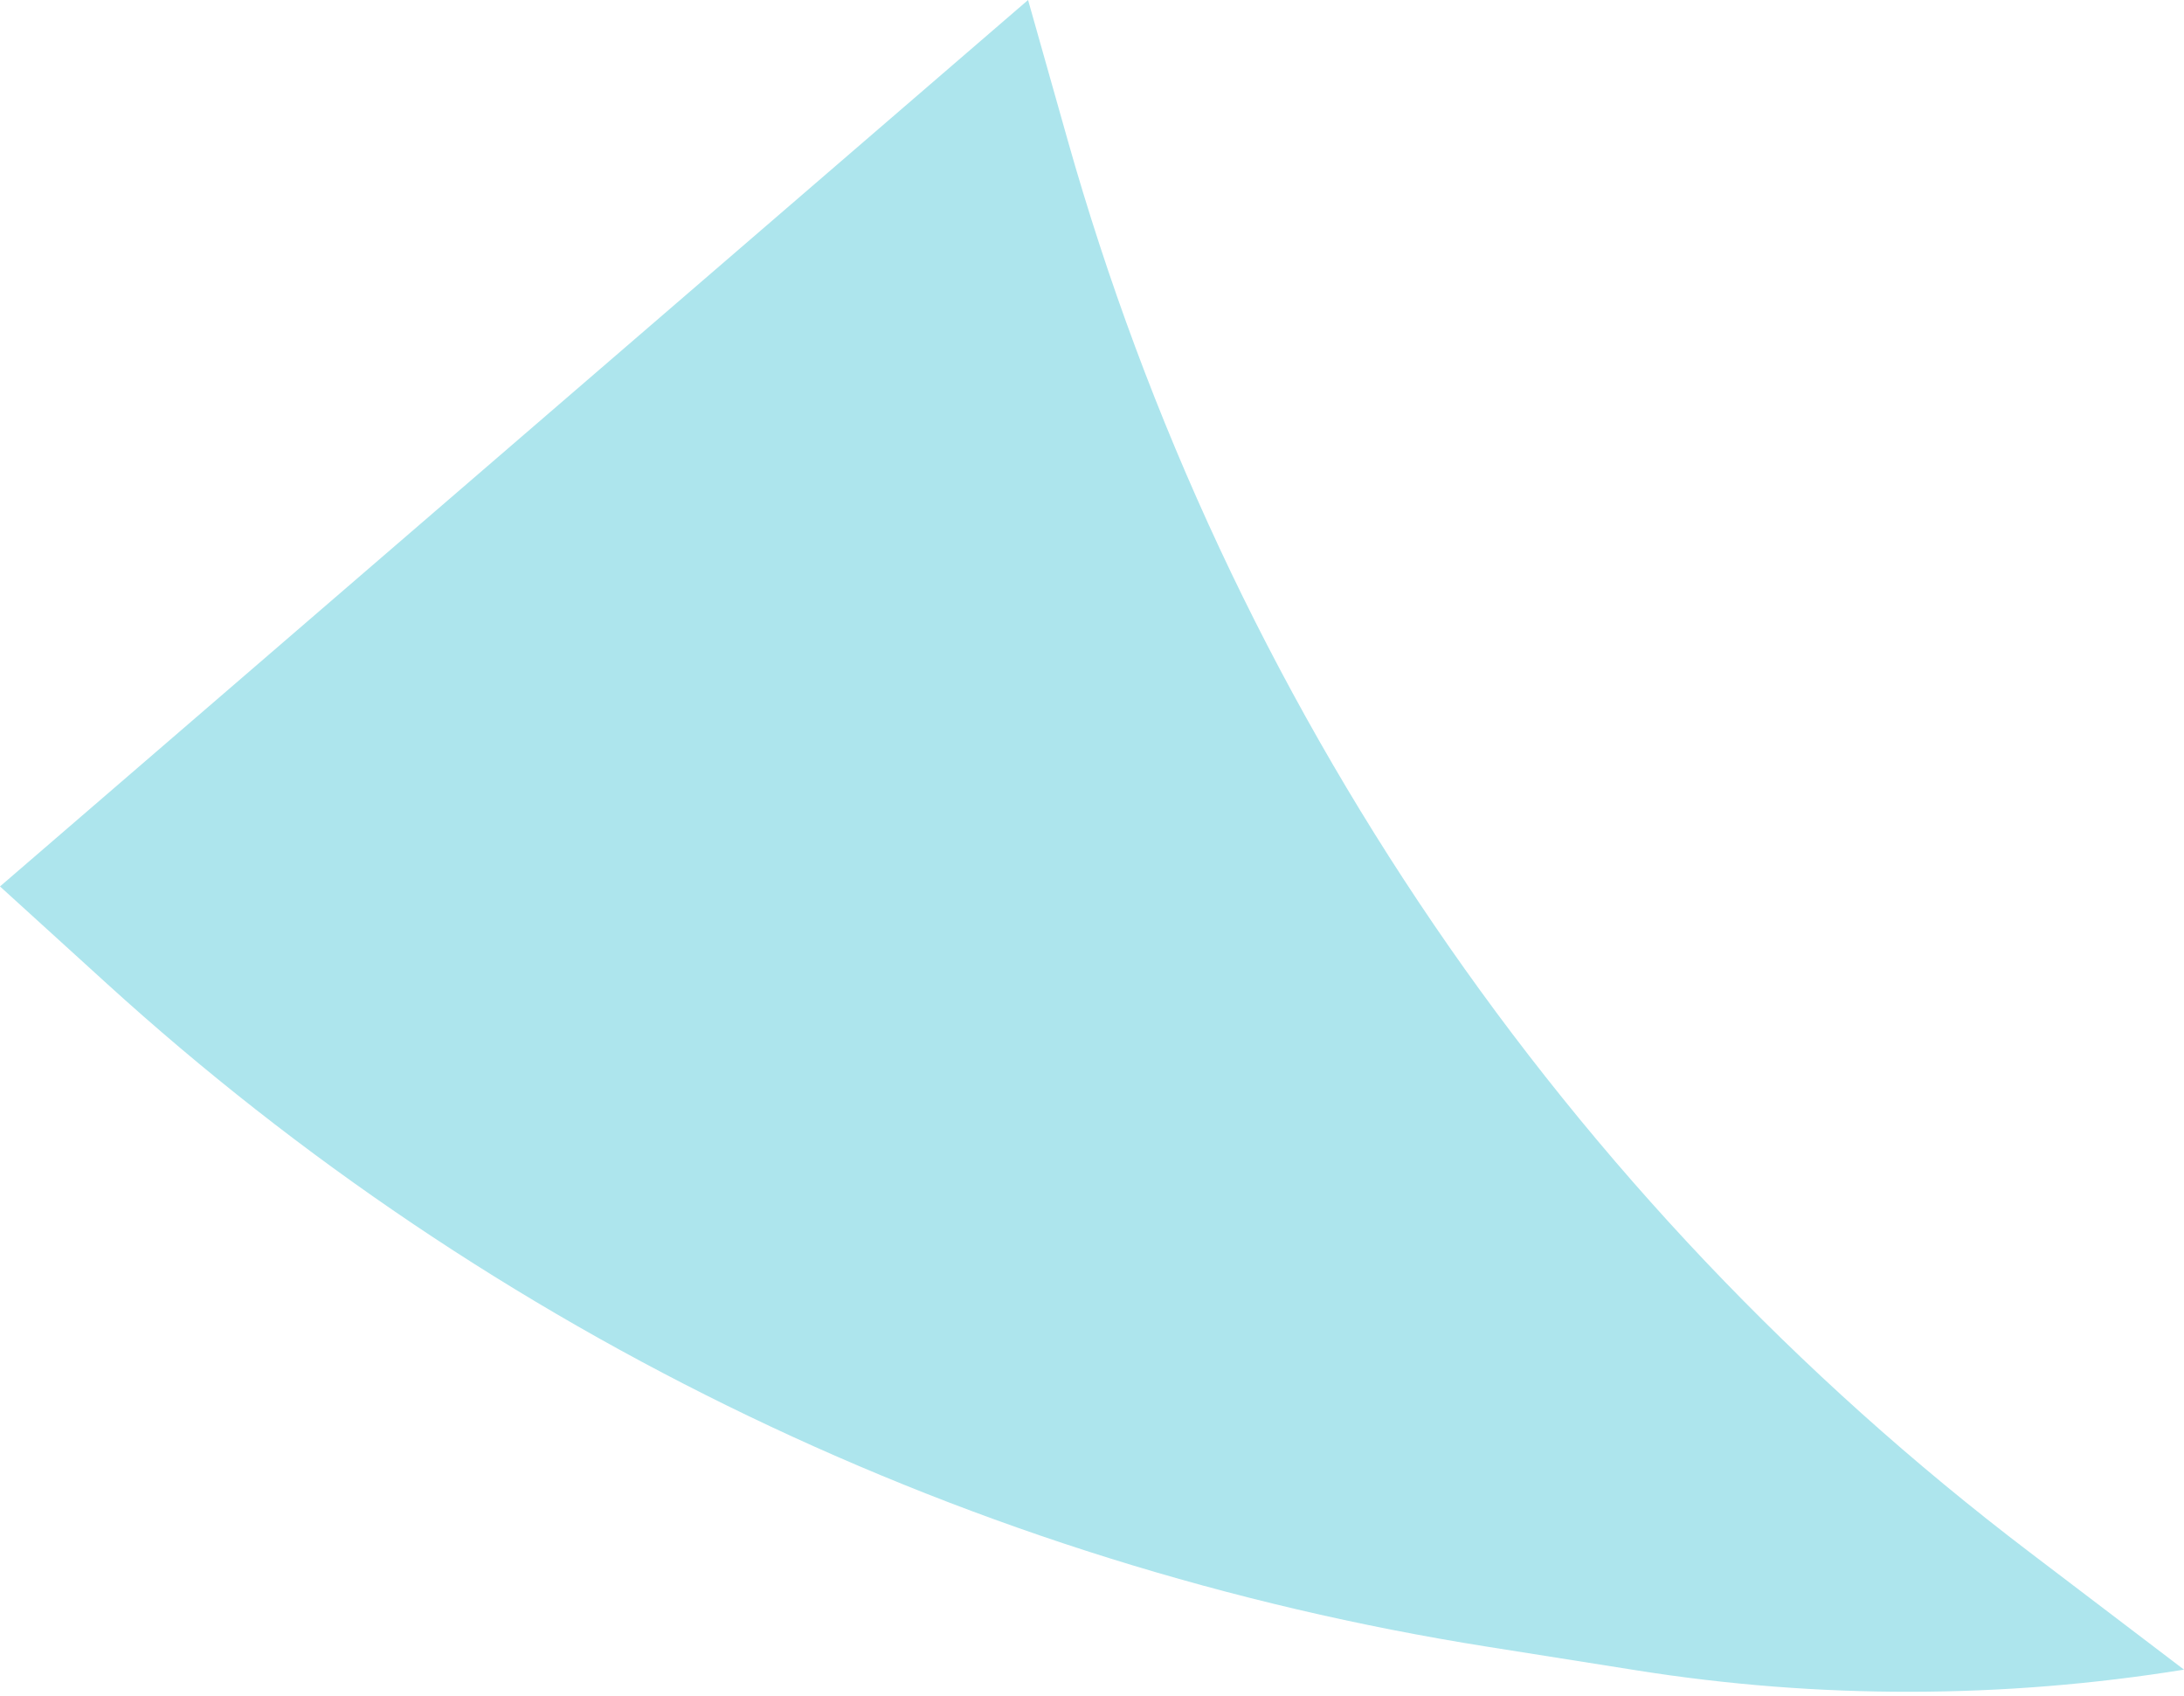 <?xml version="1.0" encoding="UTF-8"?> <svg xmlns="http://www.w3.org/2000/svg" width="85" height="66" viewBox="0 0 85 66" fill="none"> <path d="M40.012 -0L41.549 5.438C47.735 27.337 60.878 46.629 78.993 60.401L85 64.968C77.954 66.106 70.771 66.117 63.722 65L57.918 64.081C37.864 60.905 19.176 51.934 4.156 38.272L0 34.493L40.012 -0Z" fill="#ADE5ED"></path> </svg> 